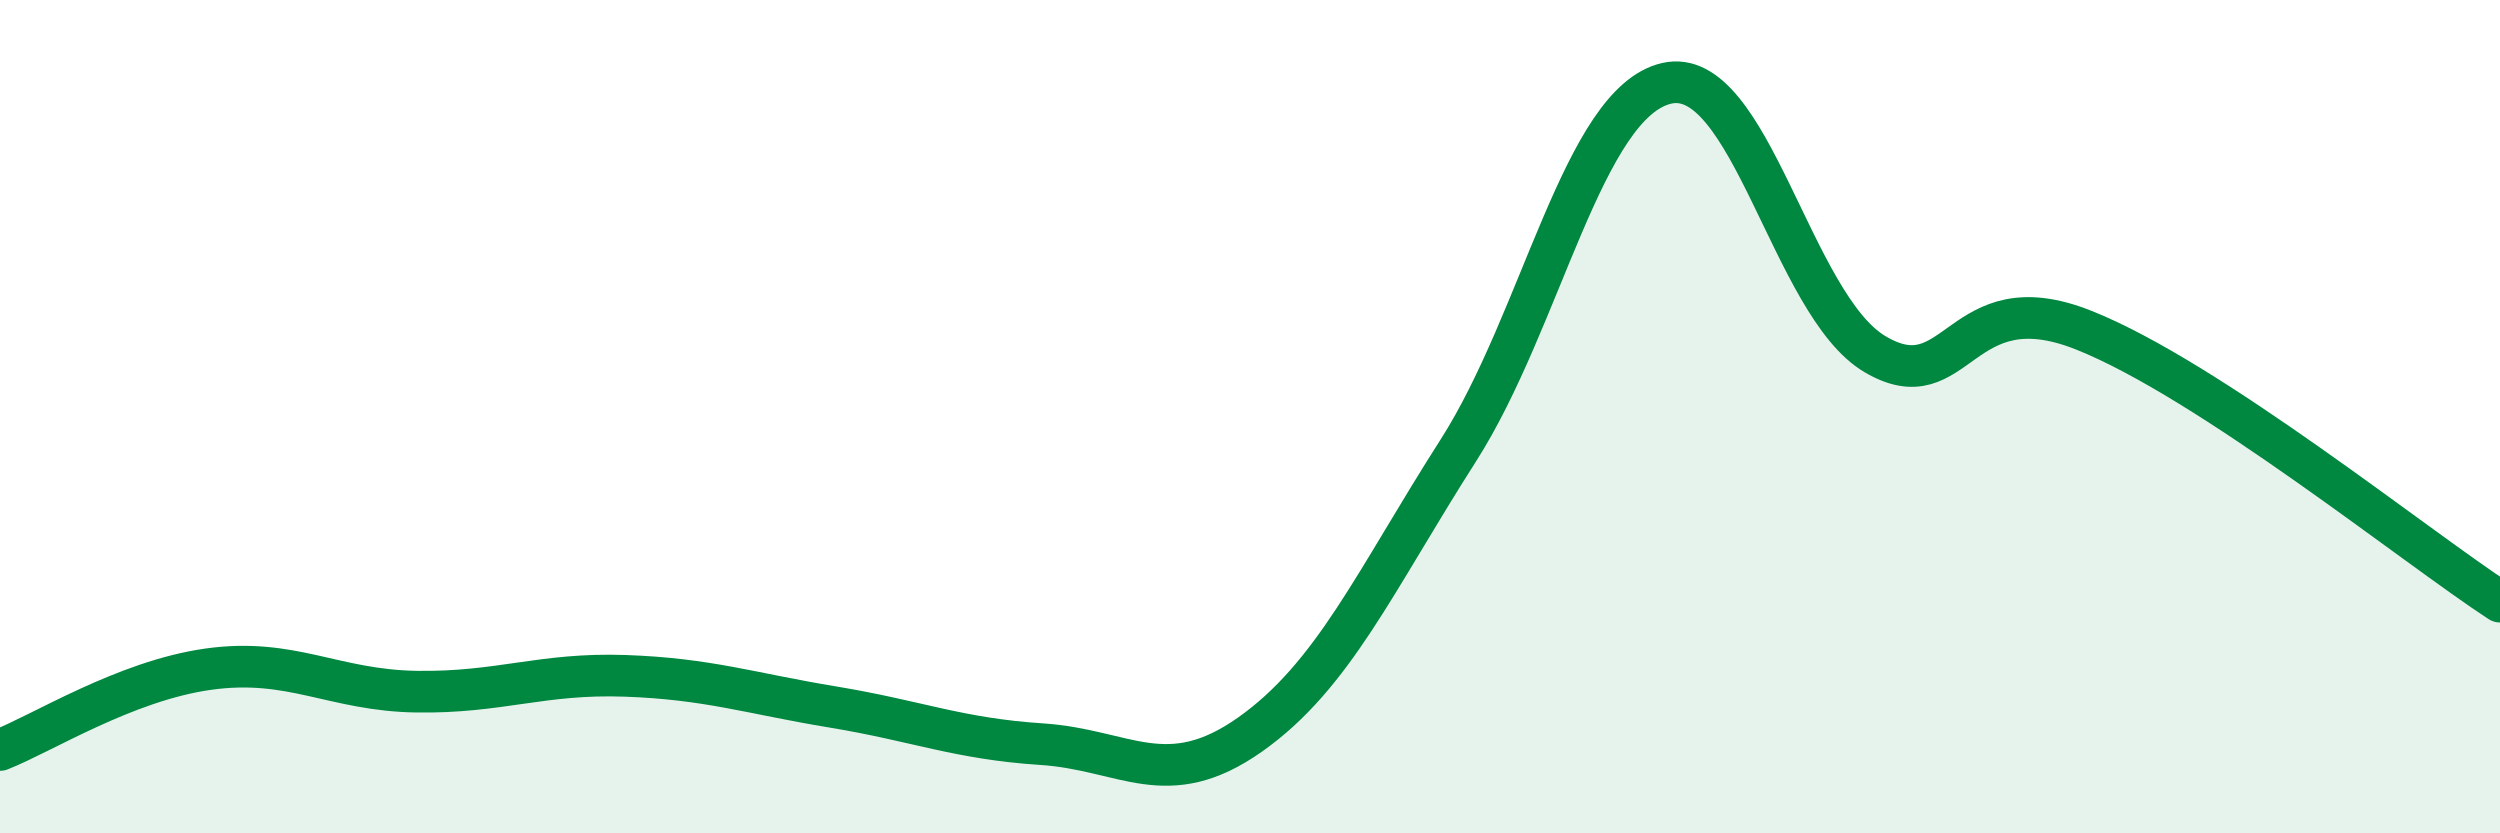 
    <svg width="60" height="20" viewBox="0 0 60 20" xmlns="http://www.w3.org/2000/svg">
      <path
        d="M 0,18 C 1,17.61 3,16.34 5,16.06 C 7,15.78 8,16.57 10,16.6 C 12,16.63 13,16.15 15,16.22 C 17,16.29 18,16.64 20,16.97 C 22,17.3 23,17.73 25,17.86 C 27,17.99 28,19.04 30,17.63 C 32,16.22 33,13.94 35,10.81 C 37,7.68 38,2.46 40,2 C 42,1.54 43,7.32 45,8.5 C 47,9.68 47,6.73 50,7.92 C 53,9.11 58,13.14 60,14.44L60 20L0 20Z"
        fill="#008740"
        opacity="0.1"
        stroke-linecap="round"
        stroke-linejoin="round"
      />
      <path
        d="M 0,18 C 1,17.61 3,16.34 5,16.06 C 7,15.78 8,16.57 10,16.6 C 12,16.63 13,16.15 15,16.22 C 17,16.29 18,16.64 20,16.97 C 22,17.3 23,17.73 25,17.86 C 27,17.99 28,19.04 30,17.63 C 32,16.22 33,13.94 35,10.81 C 37,7.68 38,2.46 40,2 C 42,1.54 43,7.32 45,8.5 C 47,9.68 47,6.73 50,7.92 C 53,9.11 58,13.14 60,14.44"
        stroke="#008740"
        stroke-width="1"
        fill="none"
        stroke-linecap="round"
        stroke-linejoin="round"
      />
    </svg>
  